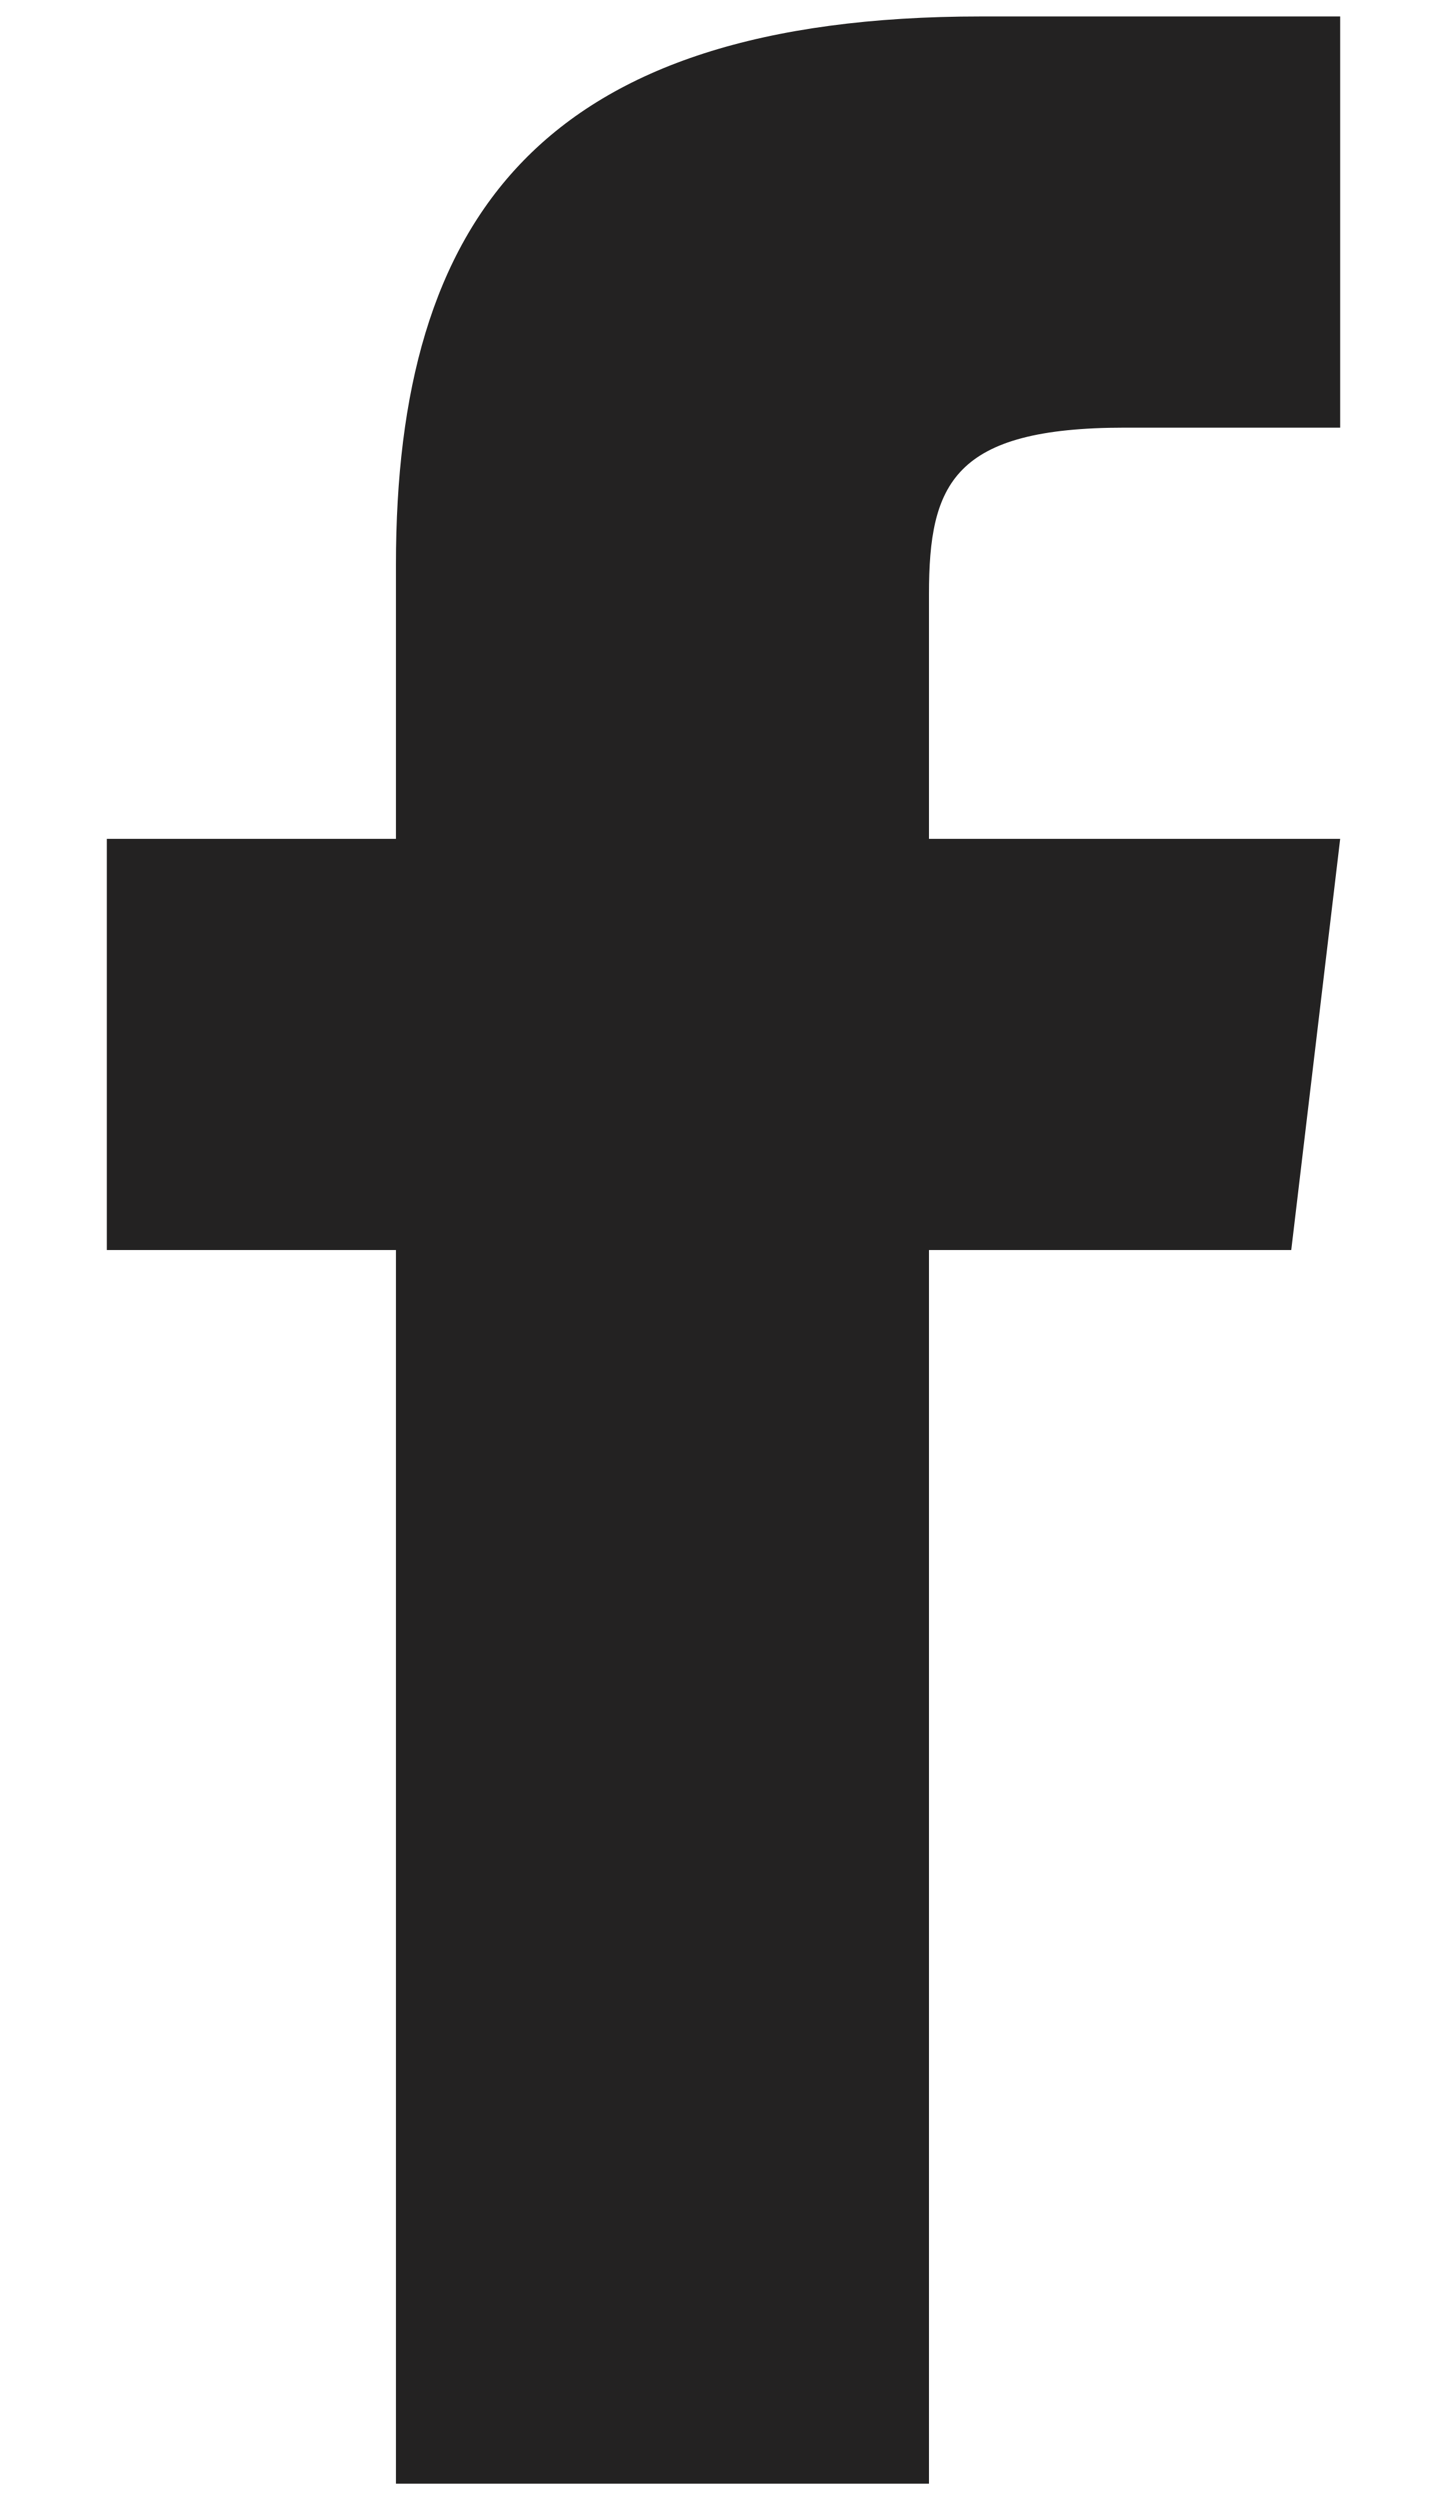 <svg width="11" height="19" viewBox="0 0 11 19" fill="none" xmlns="http://www.w3.org/2000/svg">
<path d="M7.062 6.375V4.515C7.062 3.675 7.248 3.25 8.552 3.25H10.188V0.125H7.458C4.113 0.125 3.01 1.658 3.01 4.29V6.375H0.812V9.5H3.01V18.875H7.062V9.5H9.816L10.188 6.375H7.062Z" fill="#232222"/>
</svg>
